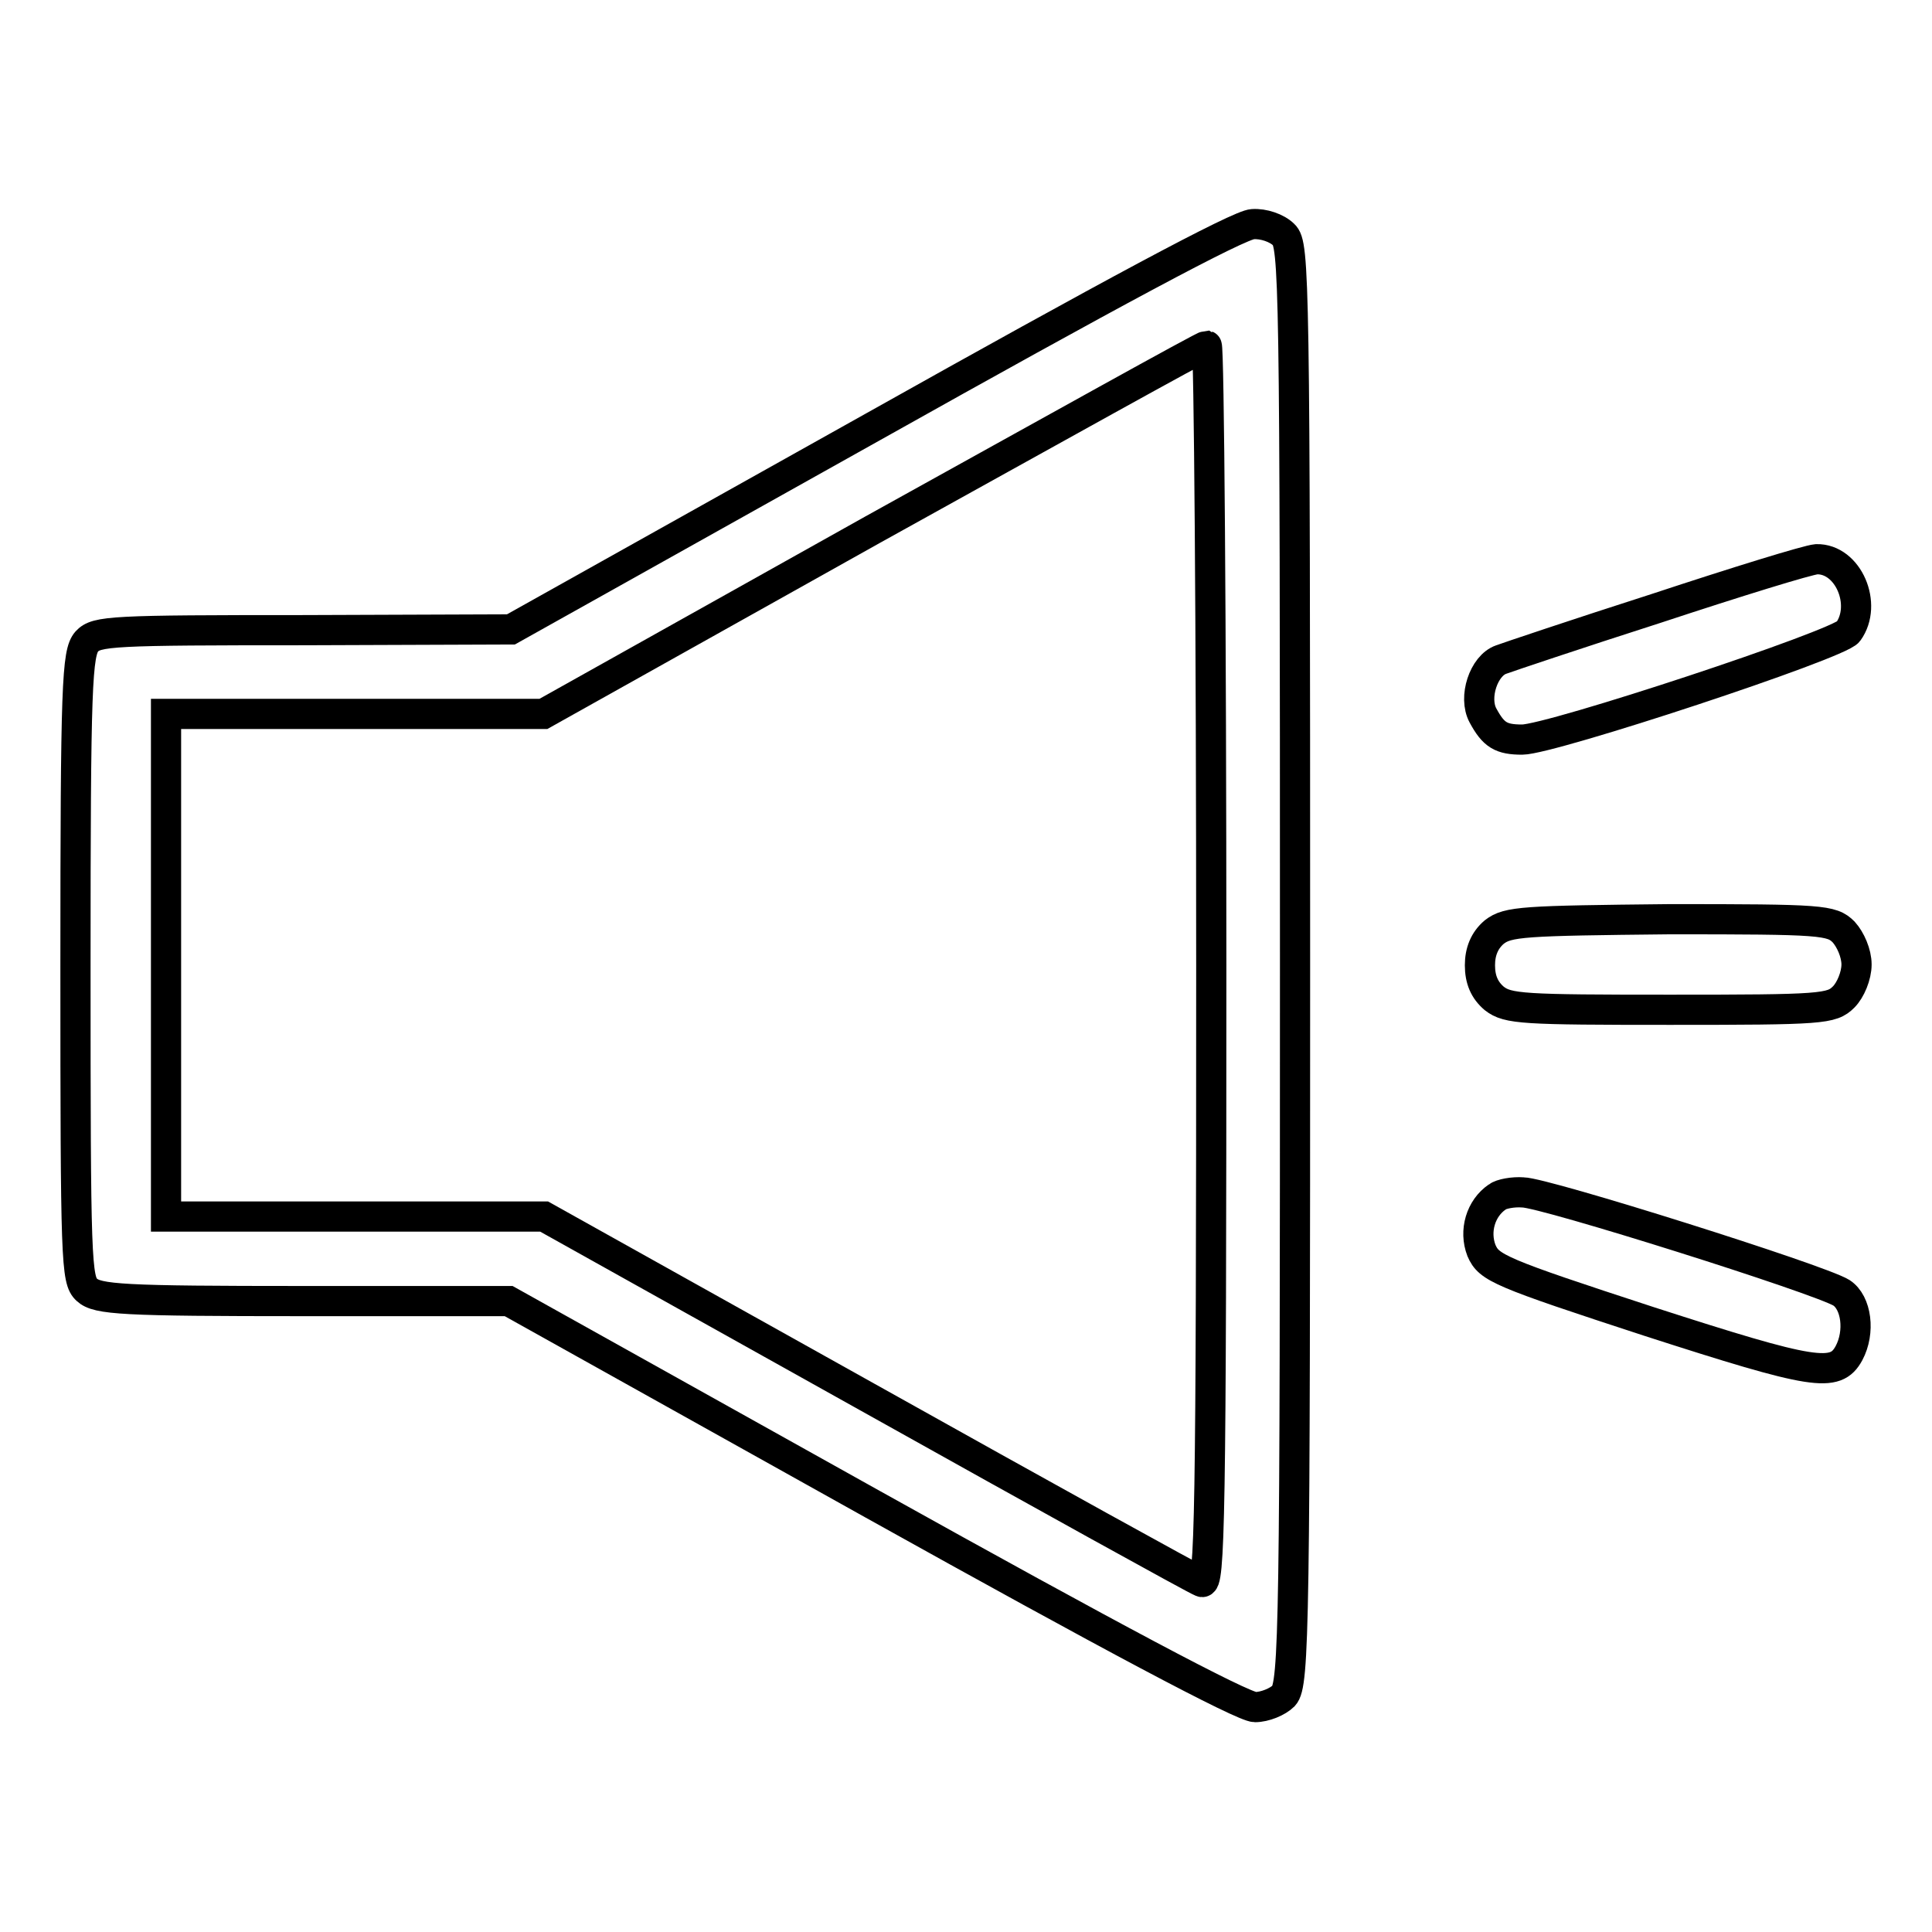 <?xml version="1.0" encoding="utf-8"?>
<!-- Svg Vector Icons : http://www.onlinewebfonts.com/icon -->
<!DOCTYPE svg PUBLIC "-//W3C//DTD SVG 1.1//EN" "http://www.w3.org/Graphics/SVG/1.1/DTD/svg11.dtd">
<svg version="1.1" xmlns="http://www.w3.org/2000/svg" xmlns:xlink="http://www.w3.org/1999/xlink" x="0px" y="0px" viewBox="0 0 256 256" enable-background="new 0 0 256 256" xml:space="preserve">
<g><g><g><path stroke-width="4" fill-opacity="0" stroke="#000000"  d="M115.6,56.6L67.7,83.4l-27.4,0.1c-25.5,0-27.5,0.1-28.8,1.5c-1.3,1.5-1.5,5.6-1.5,43.1c0,39.1,0.1,41.5,1.5,42.8c1.4,1.3,4.7,1.5,28.7,1.5h27.2l48.2,26.9c31.4,17.5,49.1,26.9,50.7,26.9c1.3,0,3-0.7,3.8-1.5c1.4-1.5,1.5-9.4,1.5-96.9c0-91.2-0.1-95.4-1.5-96.7c-0.9-0.9-2.7-1.5-4.1-1.4C164.3,29.7,146.8,39.1,115.6,56.6z M160.5,128c0,73.8-0.2,82.2-1.3,81.6c-0.8-0.3-20.7-11.3-44.3-24.5l-42.8-23.9H47H22V128V94.6h25h25l43.6-24.4c24-13.3,43.9-24.4,44.3-24.4C160.2,45.9,160.5,82.8,160.5,128z"/><path stroke-width="4" fill-opacity="0" stroke="#000000"  d="M219.5,80.6c-10.6,3.4-19.8,6.5-20.6,6.8c-2.3,0.8-3.7,5-2.4,7.4c1.4,2.6,2.4,3.2,5.2,3.2c3.8,0,42-12.6,43.2-14.3c2.6-3.6,0-9.7-4.2-9.6C239.5,74.2,230.1,77.1,219.5,80.6z"/><path stroke-width="4" fill-opacity="0" stroke="#000000"  d="M198,123.5c-1.3,1.1-1.9,2.6-1.9,4.4c0,1.9,0.6,3.3,1.9,4.4c1.8,1.4,3.8,1.5,23.3,1.5c20.2,0,21.4-0.1,23-1.7c0.9-0.9,1.7-2.8,1.7-4.3c0-1.5-0.8-3.3-1.7-4.3c-1.6-1.6-2.8-1.7-23-1.7C201.8,122,199.8,122.1,198,123.5z"/><path stroke-width="4" fill-opacity="0" stroke="#000000"  d="M198.4,158.6c-2.2,1.5-3.1,4.5-2.1,7.1c1,2.3,2.3,2.9,22.2,9.4c22,7.1,24.7,7.5,26.5,4.2c1.5-2.8,1-6.7-1-8c-2.9-1.8-39.4-13.3-42.2-13.3C200.5,157.9,198.9,158.2,198.4,158.6z"/></g></g></g>
</svg>
